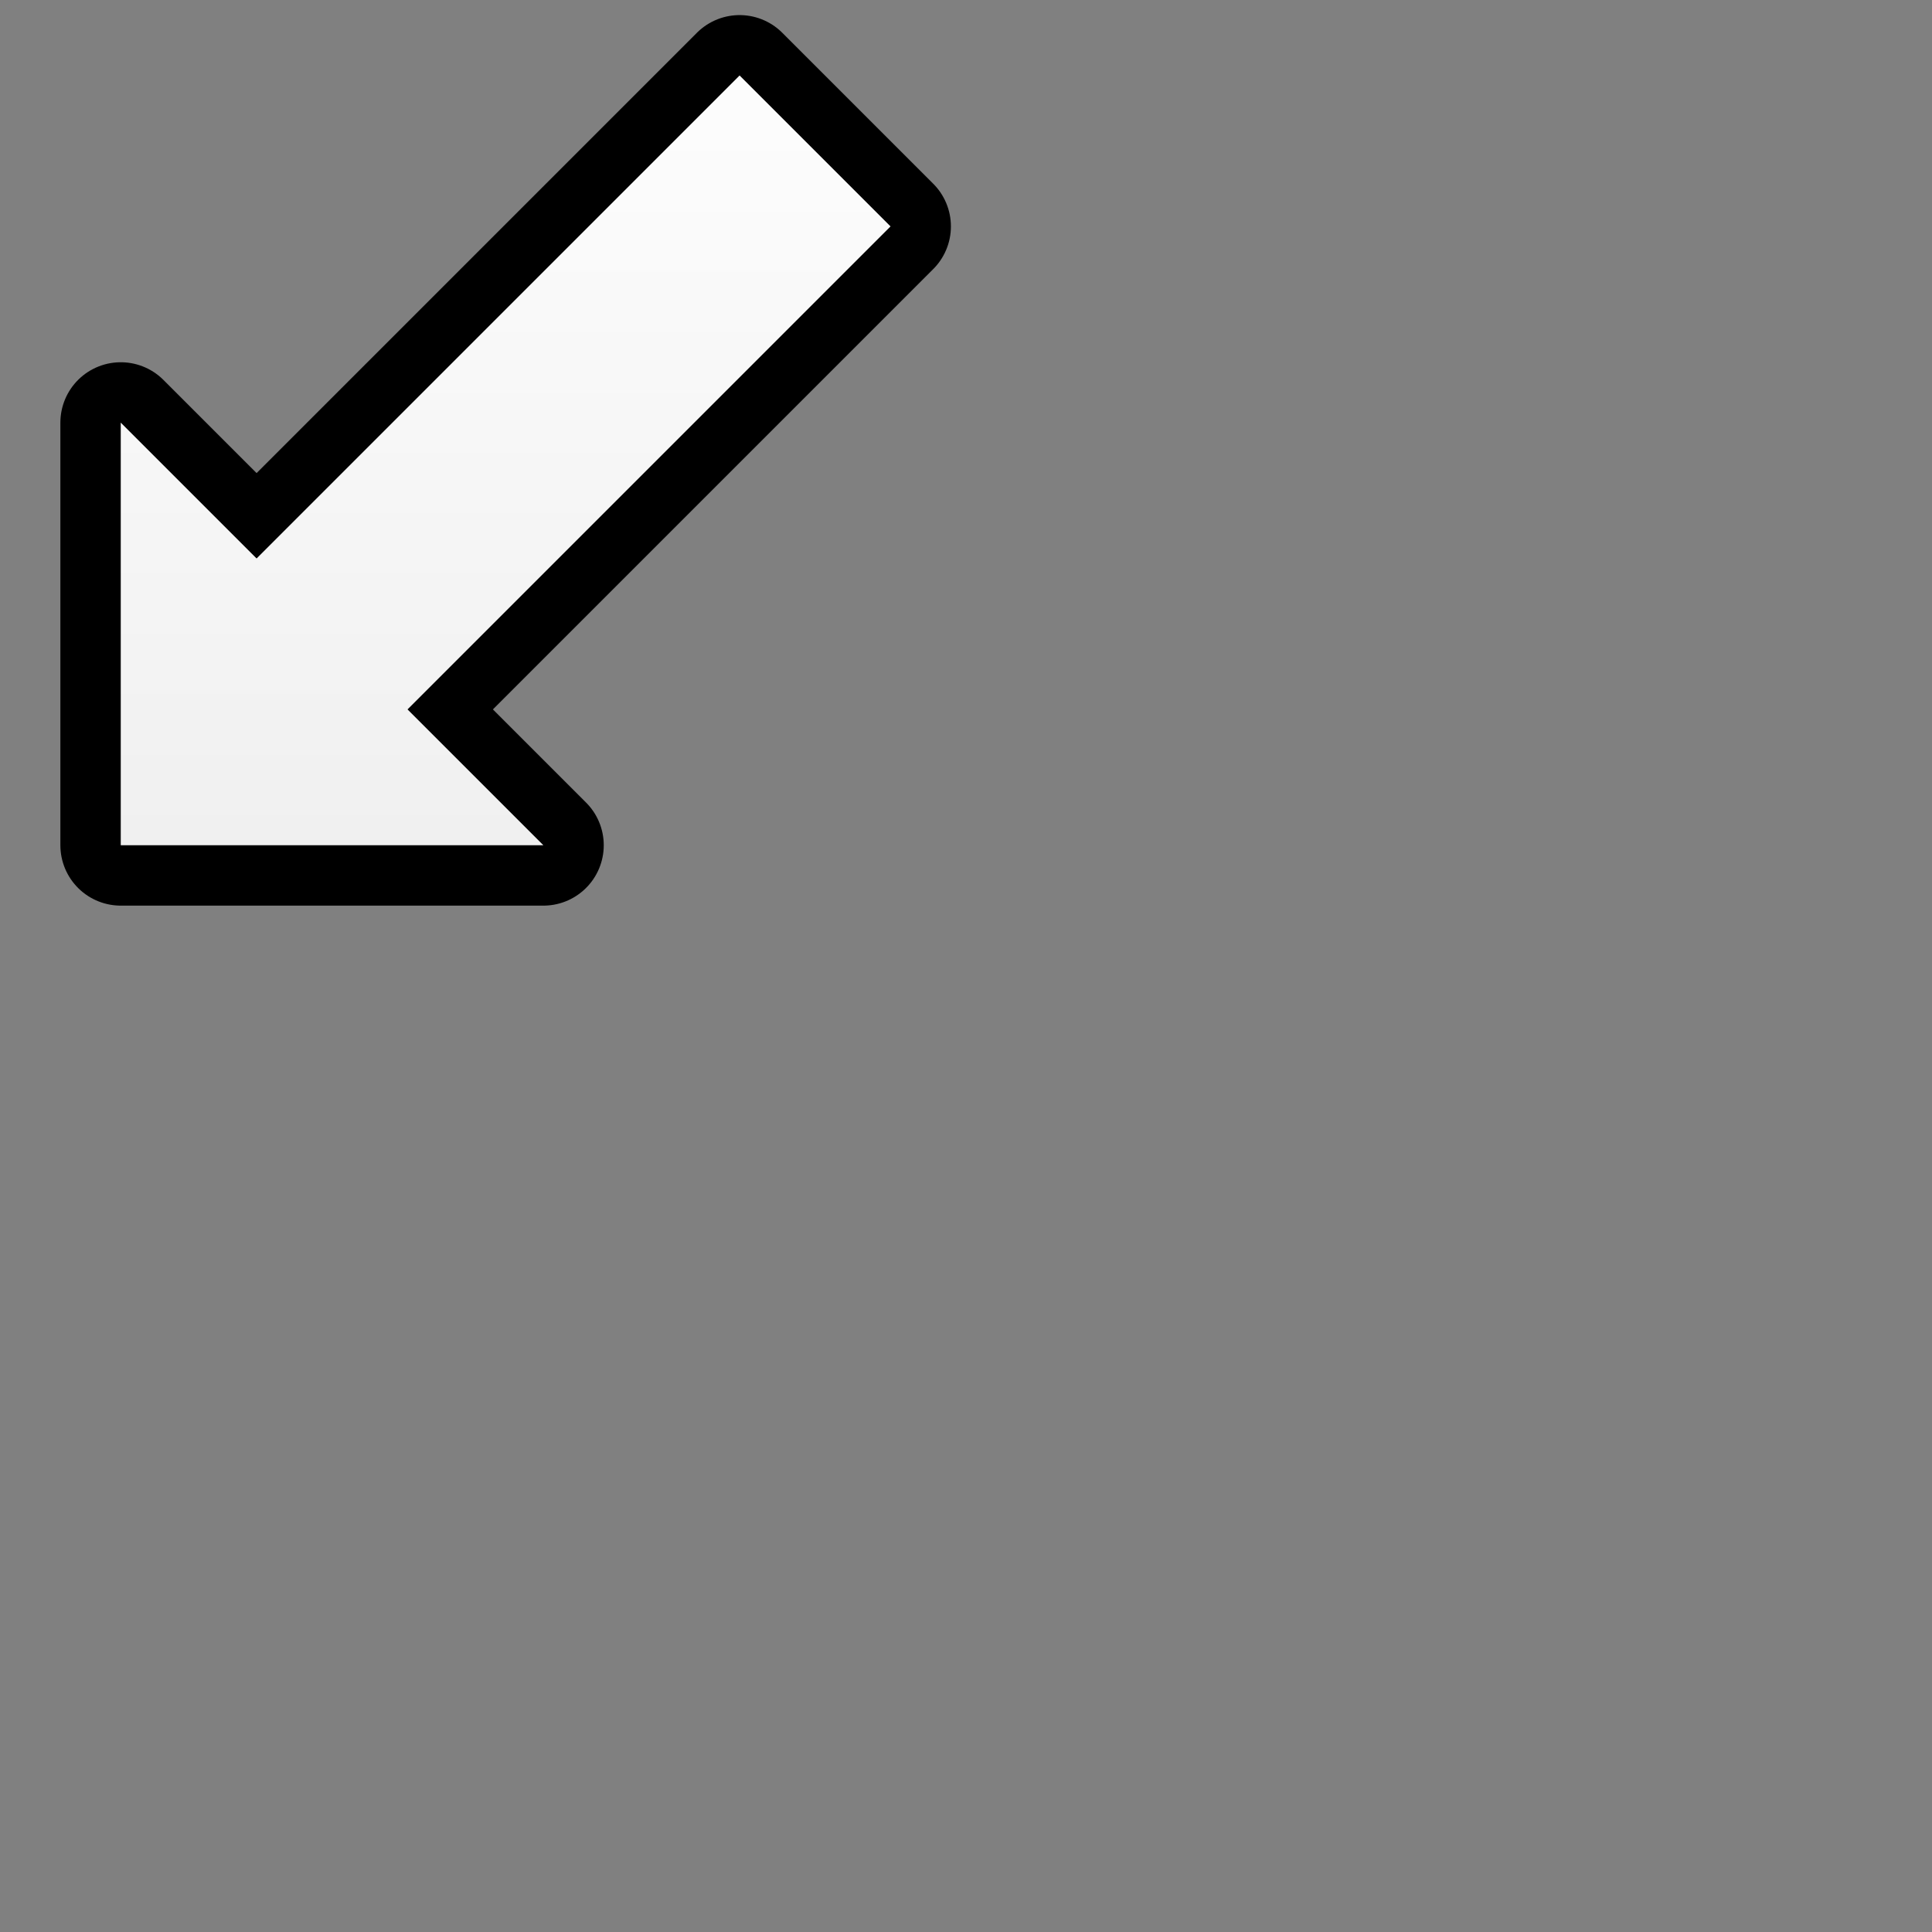 <?xml version="1.0" encoding="UTF-8" standalone="yes"?>
<svg version="1.1" width="64" height="64" color-interpolation="linearRGB"
     xmlns:svg="http://www.w3.org/2000/svg" xmlns="http://www.w3.org/2000/svg">
 <rect width="100%" height="100%" fill="#808080" stroke="none"/>
 <g>
  <path style="fill:none; stroke:#000000; stroke-width:4; stroke-linejoin:round"
        d="M24.5 2.5L8.5 18.5L4 14V28H18L13.5 23.5L29.5 7.5L24.5 2.5z"
  />
  <linearGradient id="gradient0" gradientUnits="userSpaceOnUse" x1="68" y1="-2" x2="68" y2="34">
   <stop offset="0" stop-color="#ffffff"/>
   <stop offset="1" stop-color="#ededed"/>
  </linearGradient>
  <path style="fill:url(#gradient0)"
        d="M24.5 2.5L8.5 18.5L4 14V28H18L13.5 23.5L29.5 7.5L24.5 2.5z"
  />
 </g>
</svg>
